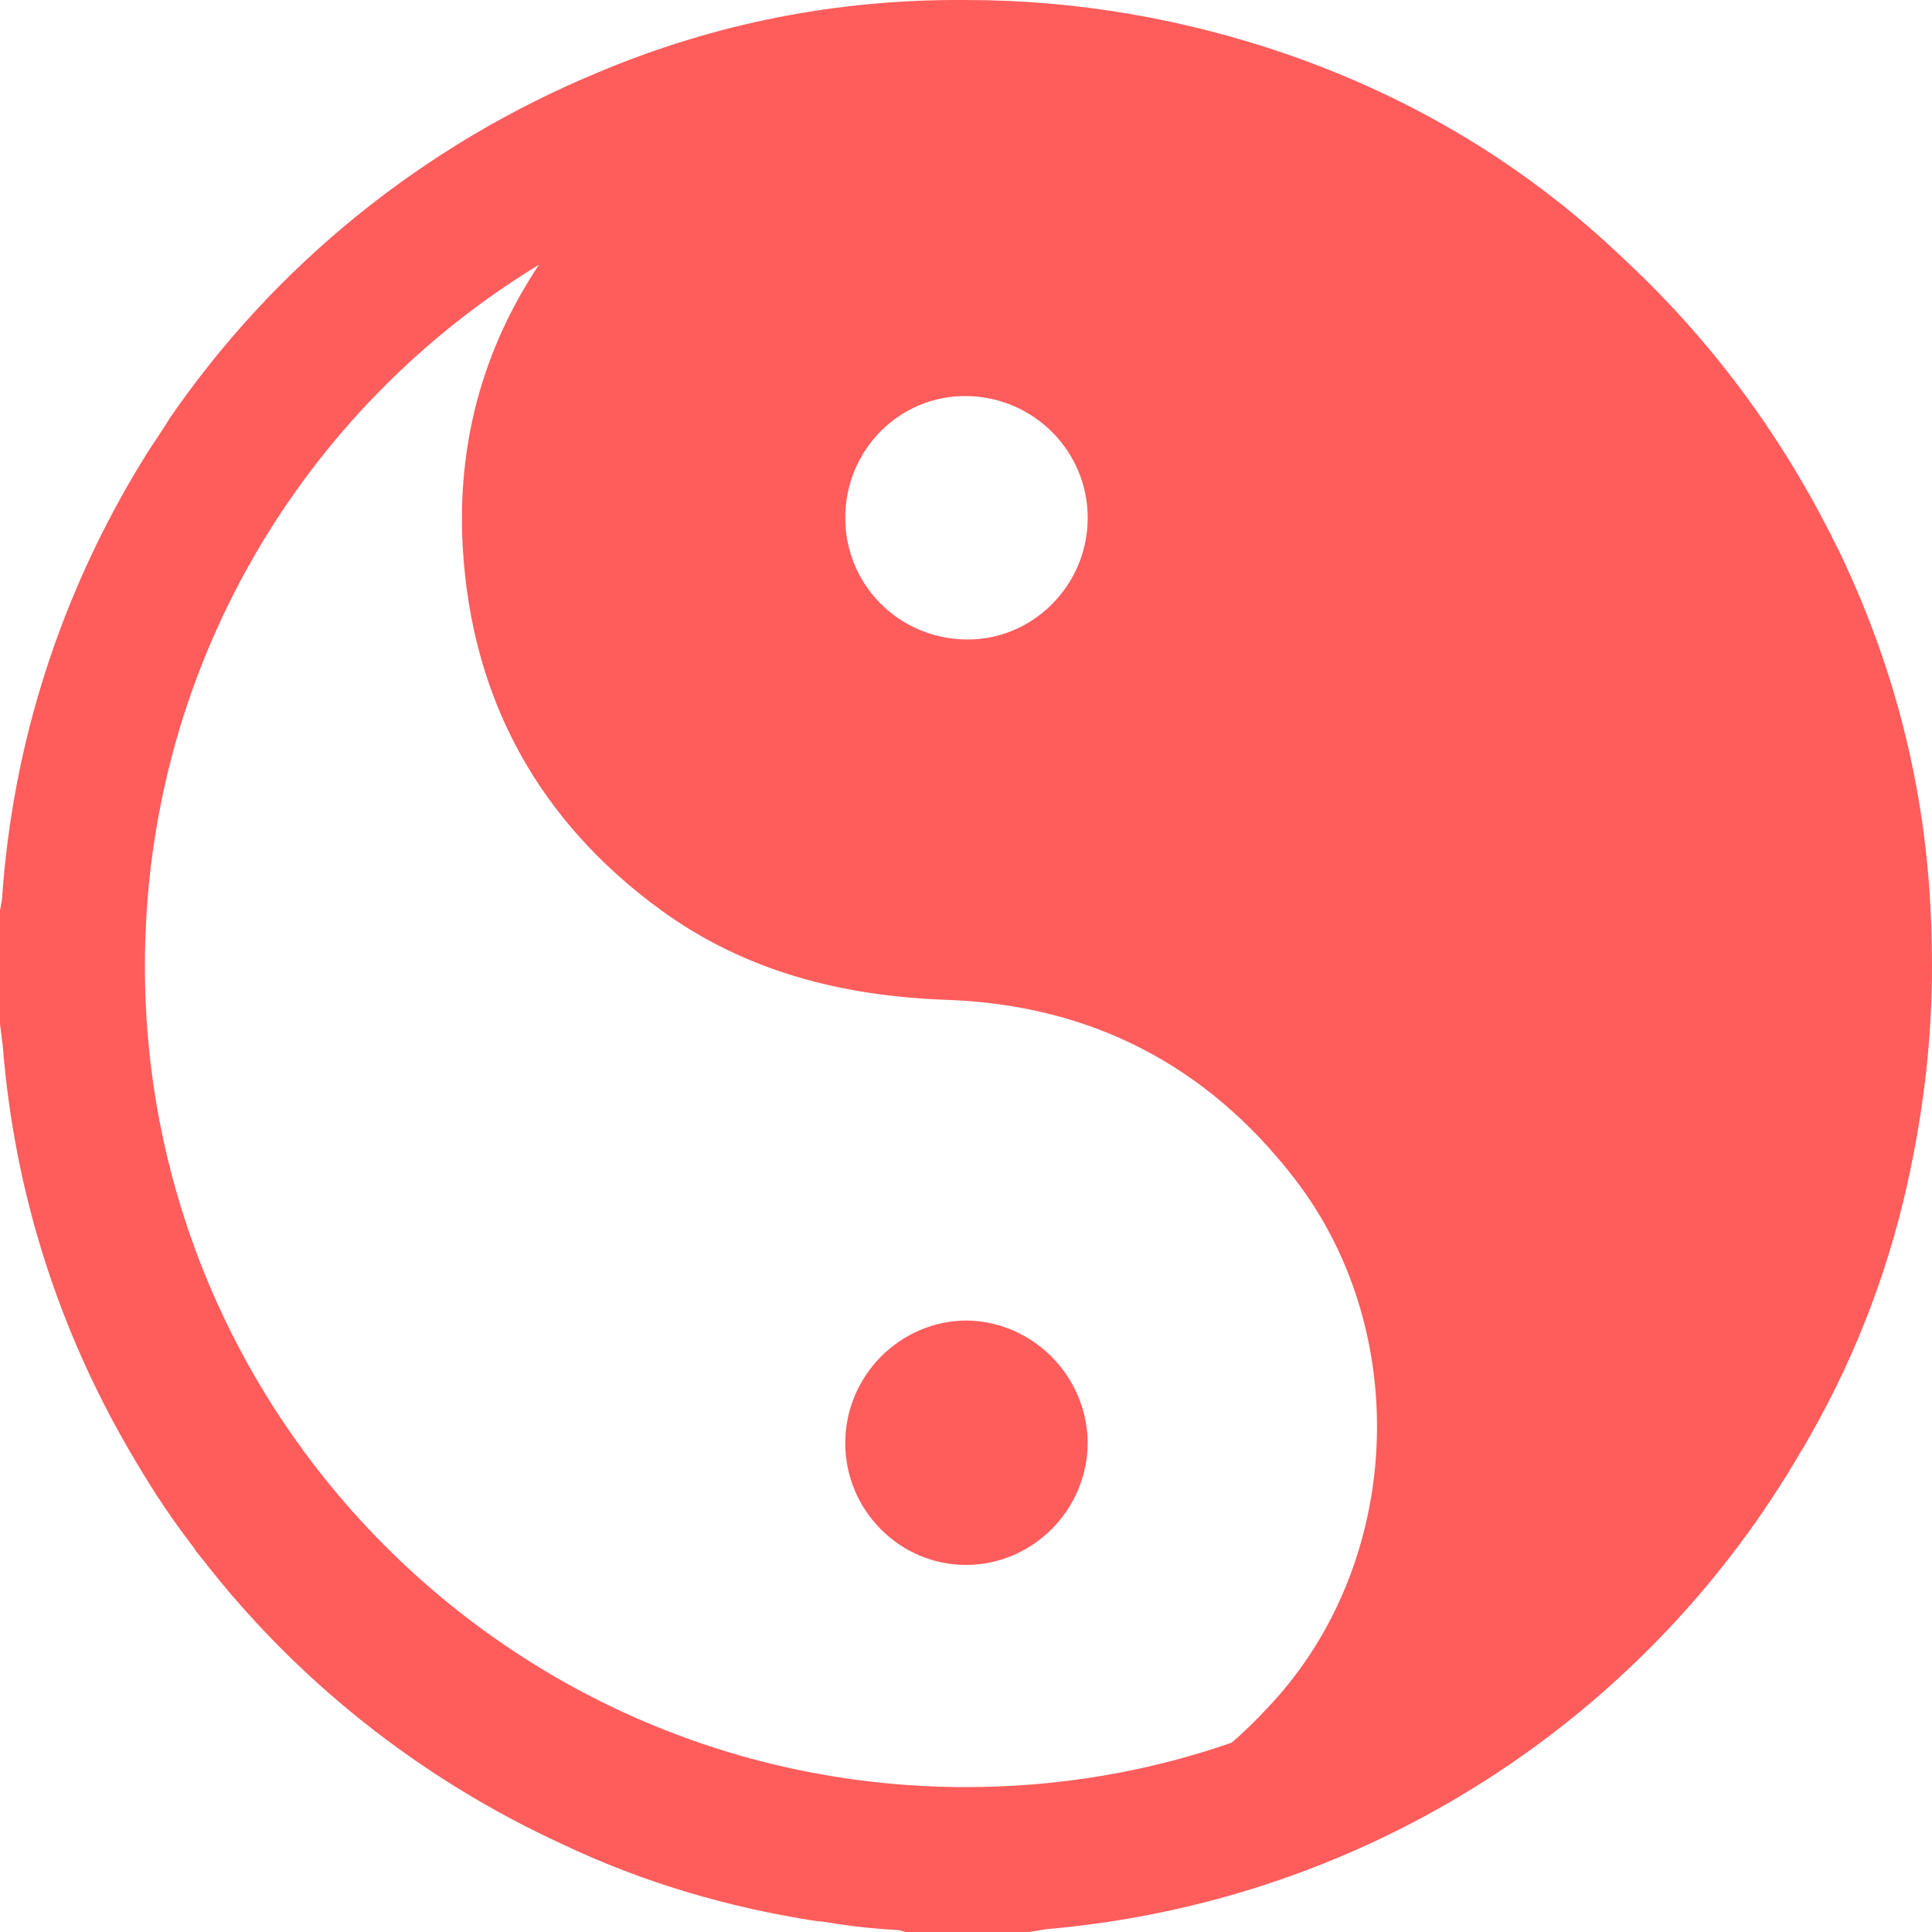 <?xml version="1.0" encoding="utf-8"?>
<!-- Generator: Adobe Illustrator 28.3.0, SVG Export Plug-In . SVG Version: 6.00 Build 0)  -->
<svg version="1.1" id="Layer_1" xmlns="http://www.w3.org/2000/svg" xmlns:xlink="http://www.w3.org/1999/xlink" x="0px" y="0px"
	 viewBox="0 0 200 200" style="enable-background:new 0 0 200 200;" xml:space="preserve">
<style type="text/css">
	.st0{fill:#FF5C5C;}
</style>
<g>
	<path class="st0" d="M186.4,150.3c0.1-0.1,0.1-0.2,0.2-0.3c0.3-0.5,0.5-0.9,0.8-1.4c4.9-8.6,8.4-17.9,10.4-27.7
		c1.4-6.7,2.2-13.7,2.2-20.9c0-2.8-0.1-5.6-0.3-8.3c-0.9-12.1-4-23.5-9.2-34.4c-0.2-0.4-0.4-0.8-0.6-1.2c-0.2-0.3-0.3-0.7-0.5-1
		C184,44.5,176.9,35,168.2,26.9c-10.1-9.7-21.9-16.8-35.3-21.4C122.6,2,111.6,0,100,0c0,0,0,0,0,0C86.7-0.1,74,2.4,61.9,7.5
		c-18.1,7.5-33.5,20-44.4,35.9c-0.1,0.2-0.2,0.3-0.3,0.5c-0.7,1.1-1.4,2.1-2.1,3.2c-0.1,0.2-0.2,0.4-0.3,0.5
		C6.5,61.1,1.3,76.6,0.2,93.2c-0.1,0.3-0.1,0.7-0.2,1c0,1,0,2,0,2.9c0,0.9,0,1.9,0,2.9s0,1.9,0,2.9c0,1,0,2,0,3.1
		c0.1,0.8,0.2,1.6,0.3,2.4c1.2,15.1,5.8,29.2,13,41.6c1.9,3.3,4,6.6,6.3,9.6c0.2,0.3,0.5,0.6,0.7,1c0.2,0.2,0.3,0.4,0.5,0.6
		c9.8,12.7,22.6,22.9,37.4,29.7c8.4,4,17.3,6.6,26.5,8c0.1,0,0.2,0,0.3,0c0.6,0.1,1.3,0.2,1.9,0.3c2,0.3,4.1,0.5,6.1,0.6
		c0.4,0.1,0.7,0.2,1.1,0.3c3.9,0,7.8,0,11.7,0c0.9-0.1,1.8-0.3,2.6-0.4C141.8,196.8,170.5,177.7,186.4,150.3z M112.6,53.6
		c0,7-5.7,12.7-12.6,12.6c-7-0.1-12.5-5.7-12.5-12.6c0-7,5.6-12.7,12.6-12.6C107,41.1,112.6,46.7,112.6,53.6z M100,185
		c-46.9,0-85-38.1-85-85c0-30.8,16.3-57.7,40.8-72.6c-5.8,8.7-8.5,18.5-7.9,29.2c0.9,15.8,7.9,28.4,20.5,37.6
		c8.8,6.4,18.8,8.9,29.5,9.3c14.9,0.5,27,6.7,36.1,18.5c12.3,15.9,11.2,39.8-2.5,54.5c-1.3,1.4-2.6,2.7-4,3.9
		C118.9,183.4,109.6,185,100,185z"/>
	<path class="st0" d="M100.1,136.7c-6.9,0-12.6,5.7-12.6,12.7c0,6.9,5.6,12.6,12.5,12.6s12.6-5.7,12.6-12.7
		C112.5,142.4,106.9,136.8,100.1,136.7z"/>
</g>
</svg>

